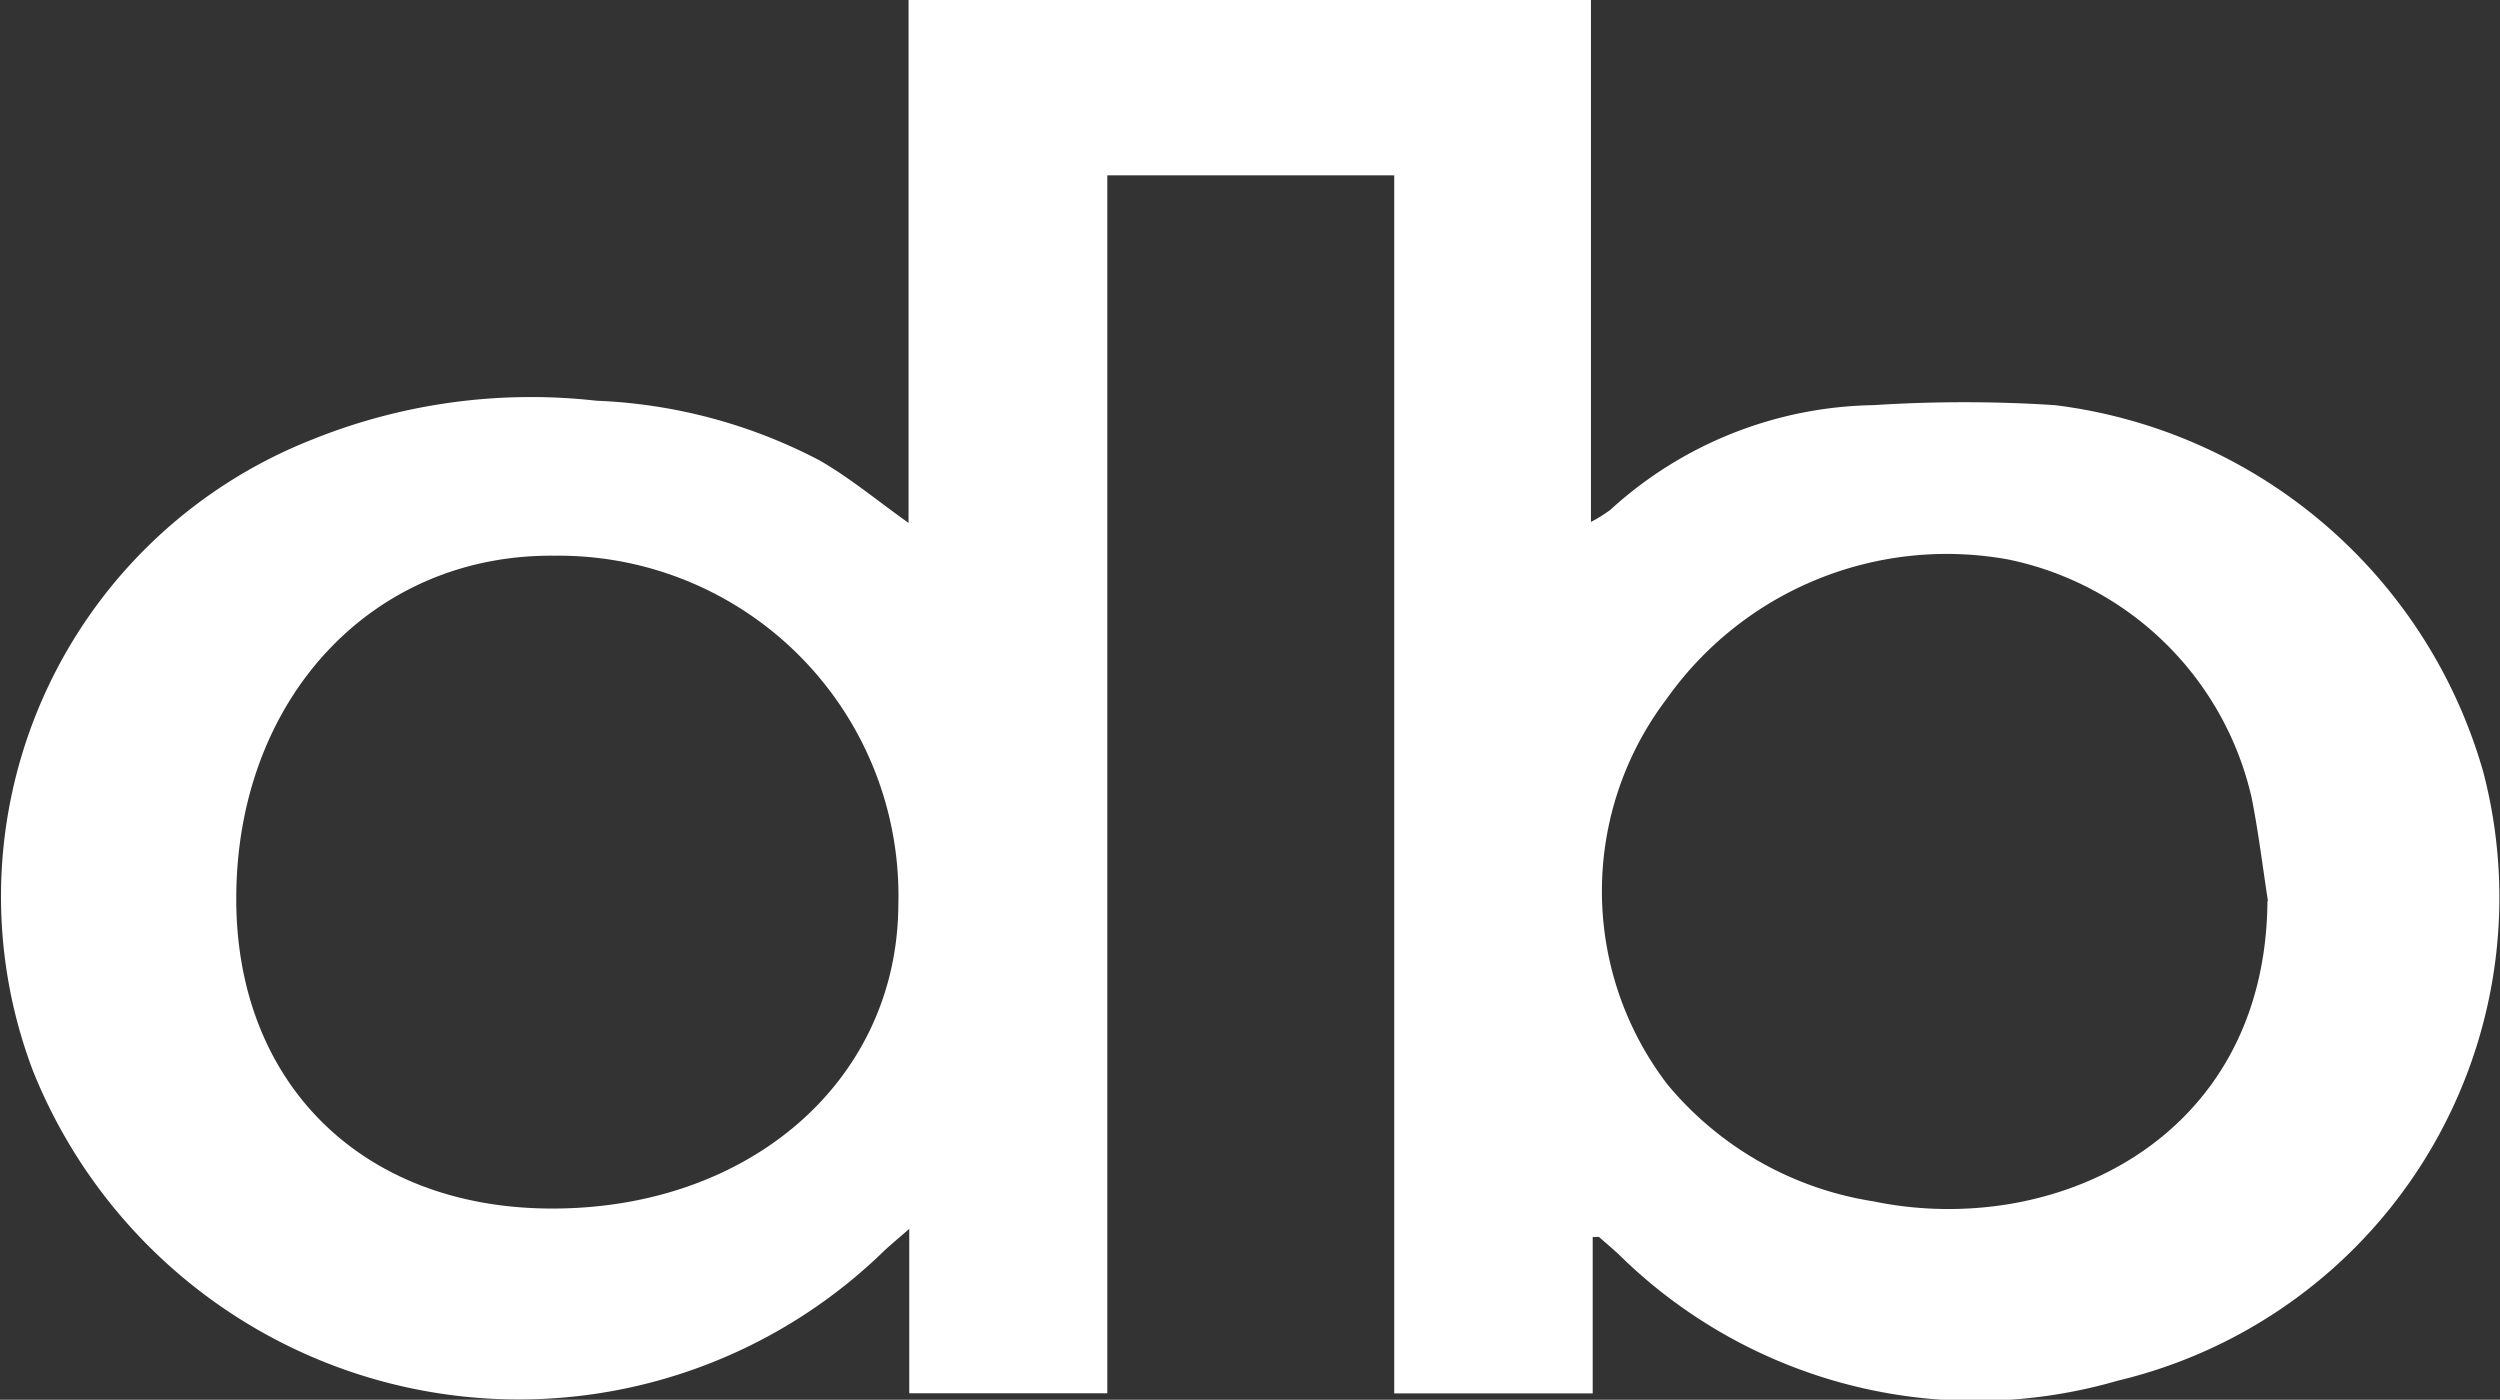 <svg xmlns="http://www.w3.org/2000/svg" width="61.138" height="34.23" viewBox="0 0 61.138 34.23">
  <rect x="0" y="0" width="61.138" height="34.23" fill="#333333" stroke="none"/>
  <path id="Path_24" data-name="Path 24" d="M22.23,12.788V0H38.918V12.764a3.757,3.757,0,0,0,.469-.291,9.763,9.763,0,0,1,6.445-2.565,34.363,34.363,0,0,1,4.43,0,12.487,12.487,0,0,1,10.48,8.978A12.149,12.149,0,0,1,51.8,33.765a12.434,12.434,0,0,1-12.214-3.1c-.156-.142-.312-.276-.469-.412-.012-.011-.045,0-.156,0v3.823H34.107V4.288H27.09V34.072H22.247V30.052c-.3.262-.469.4-.625.548a12.8,12.8,0,0,1-20.8-4.4,12.011,12.011,0,0,1,6.83-15.453A14.3,14.3,0,0,1,14.6,9.8a12.82,12.82,0,0,1,5.444,1.454C20.785,11.677,21.44,12.225,22.23,12.788ZM5.789,21.949c-.017,4.53,3.062,7.583,7.668,7.606,4.877.027,8.5-3.124,8.523-7.423a8.312,8.312,0,0,0-8.423-8.542C9.1,13.55,5.8,17.1,5.789,21.949Zm49.685.084c-.131-.844-.233-1.693-.4-2.531a7.7,7.7,0,0,0-5.952-5.82,8.391,8.391,0,0,0-8.353,3.41,7.773,7.773,0,0,0,.02,9.429,8.181,8.181,0,0,0,5.041,2.859c4.379.909,9.59-1.482,9.632-7.347Z" transform="translate(-0.011)" fill="#fff"/>
</svg>
